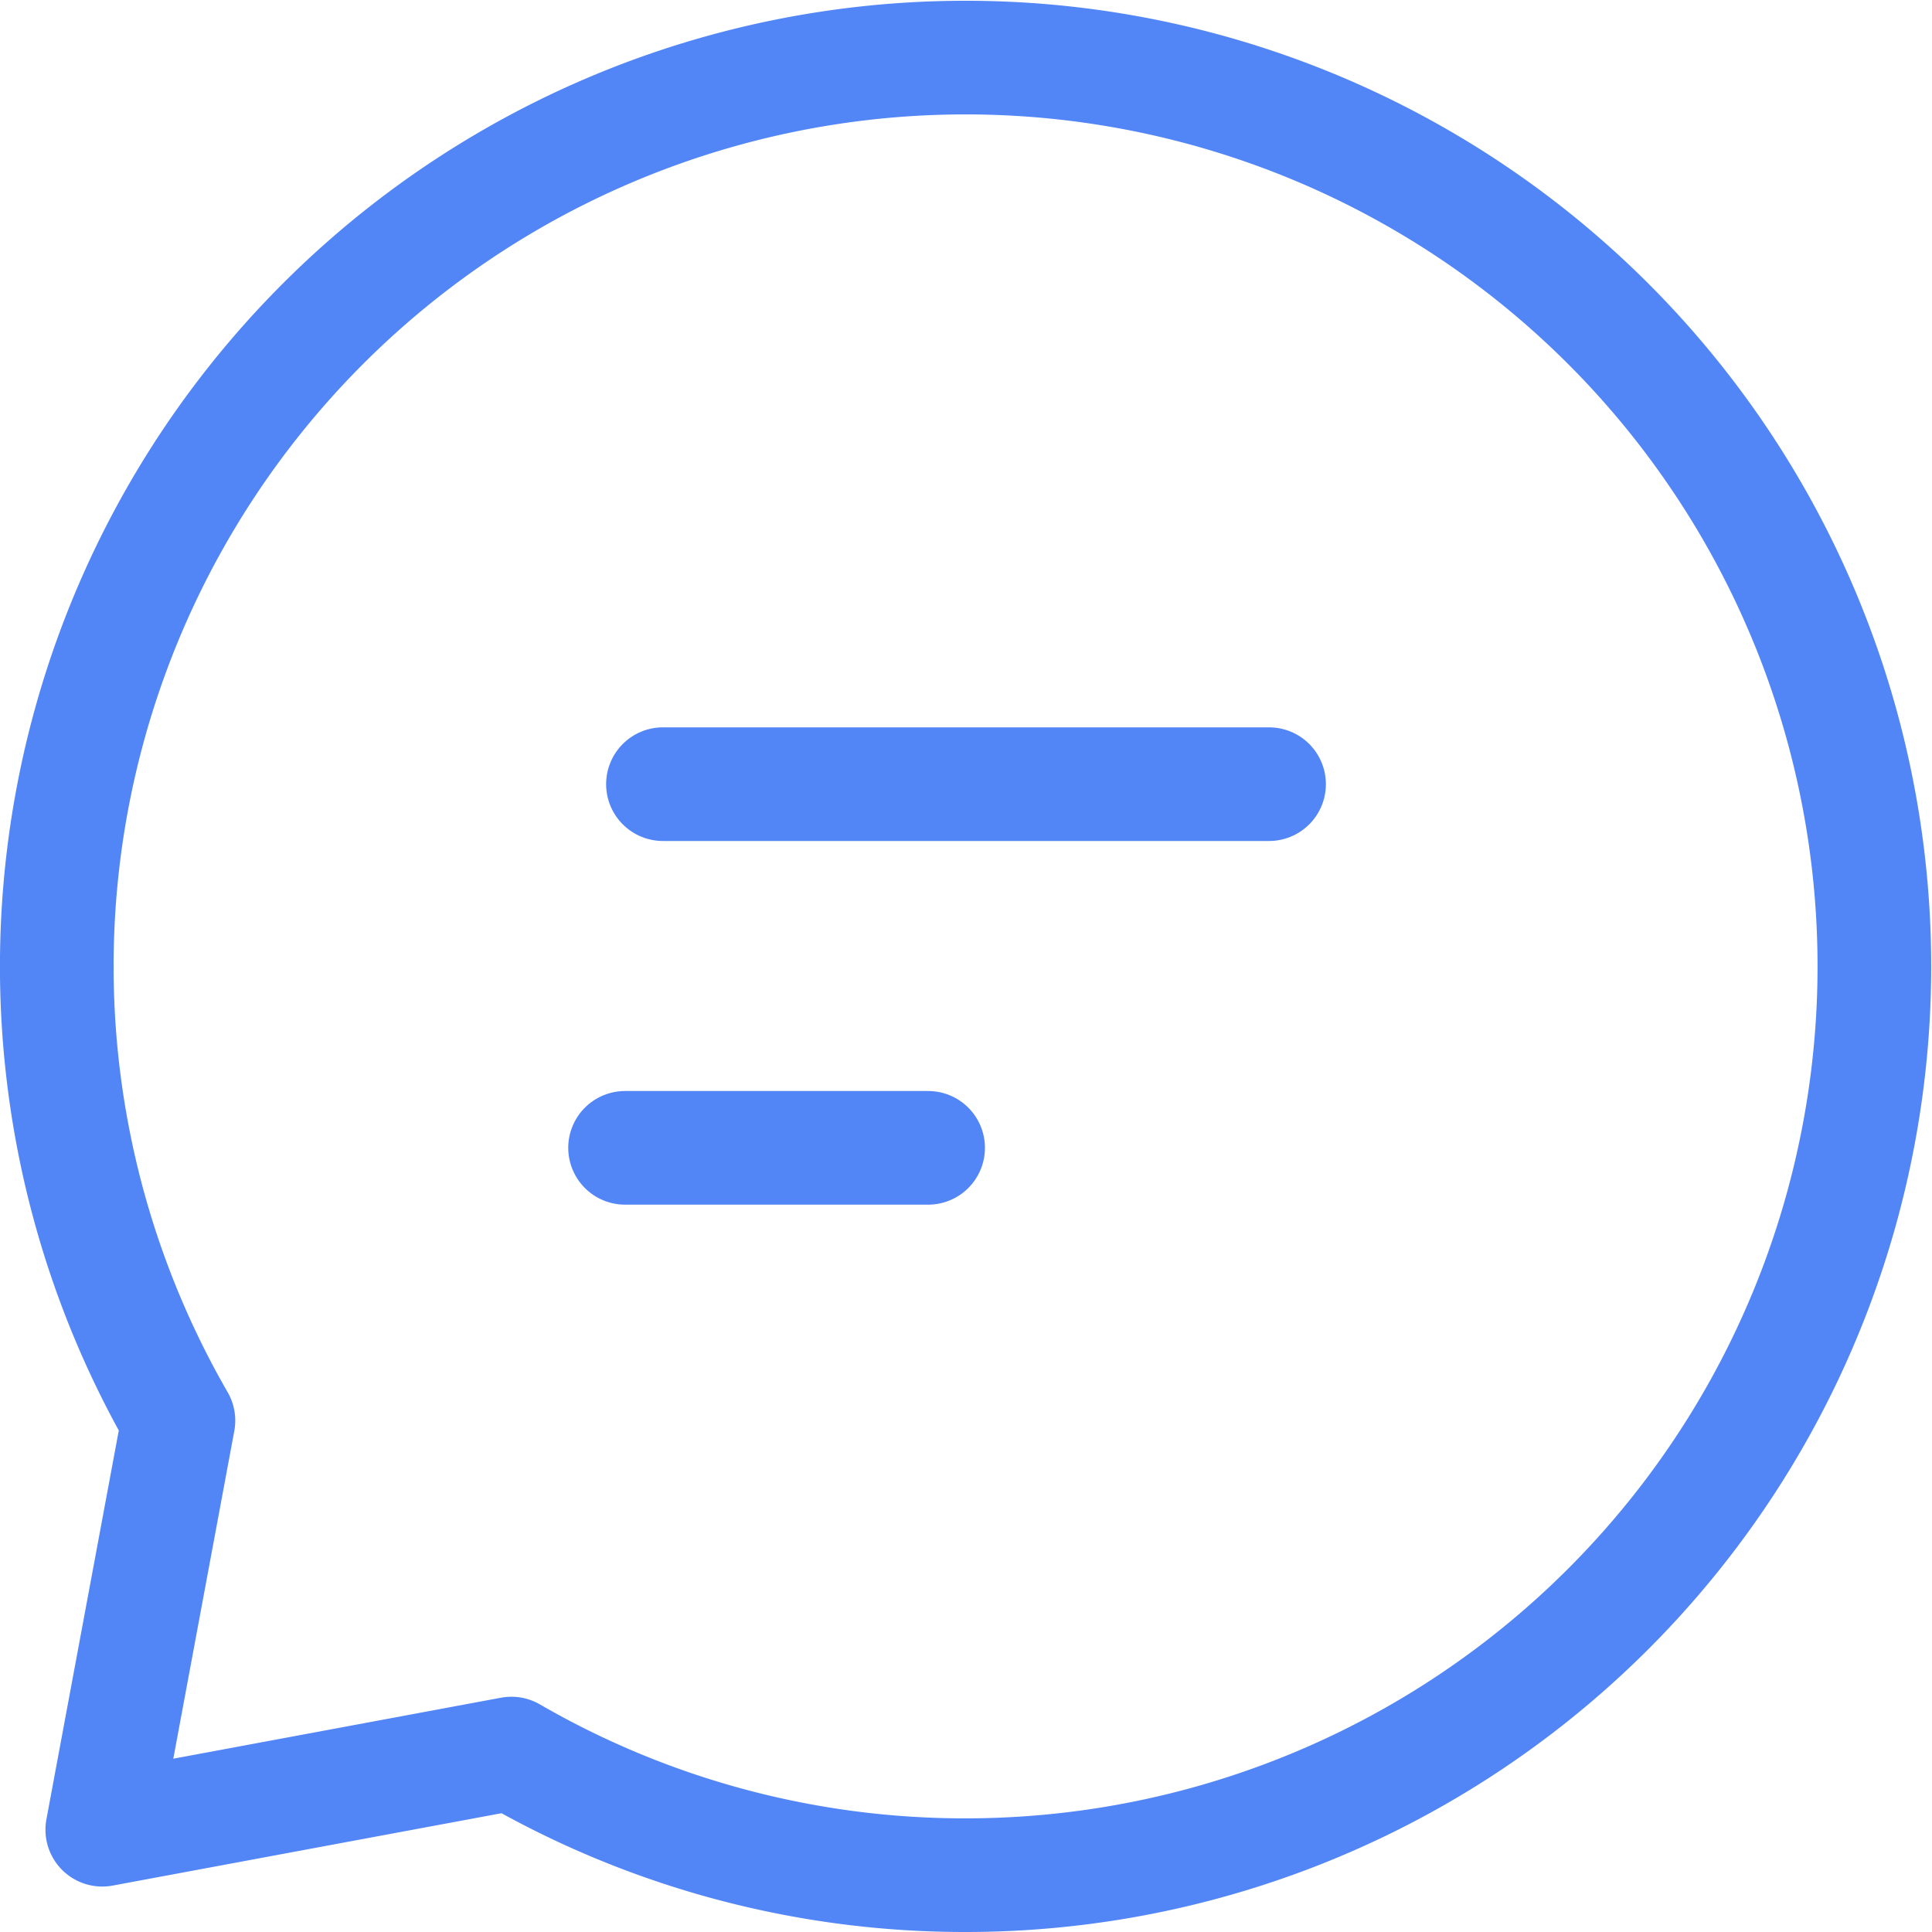 <svg xmlns="http://www.w3.org/2000/svg" width="25.5" height="25.5" viewBox="0 0 25.5 25.5">
  <g id="chat-lines" transform="translate(-1.25 -1.25)">
    <path id="Path_576" data-name="Path 576" d="M8,10h8" transform="translate(2 1.6)" fill="none" stroke="#5286f7" stroke-linecap="round" stroke-linejoin="round" stroke-width="1.5"/>
    <path id="Path_577" data-name="Path 577" d="M8,14h4" transform="translate(1.5 2.4)" fill="none" stroke="#5286f7" stroke-linecap="round" stroke-linejoin="round" stroke-width="1.5"/>
    <path id="Path_578" data-name="Path 578" d="M14,26A11.995,11.995,0,1,0,3.605,20L2.6,25.4,8,24.395A11.946,11.946,0,0,0,14,26Z" fill="none" stroke="#5286f7" stroke-linecap="round" stroke-linejoin="round" stroke-width="1.5"/>
  </g>
</svg>
